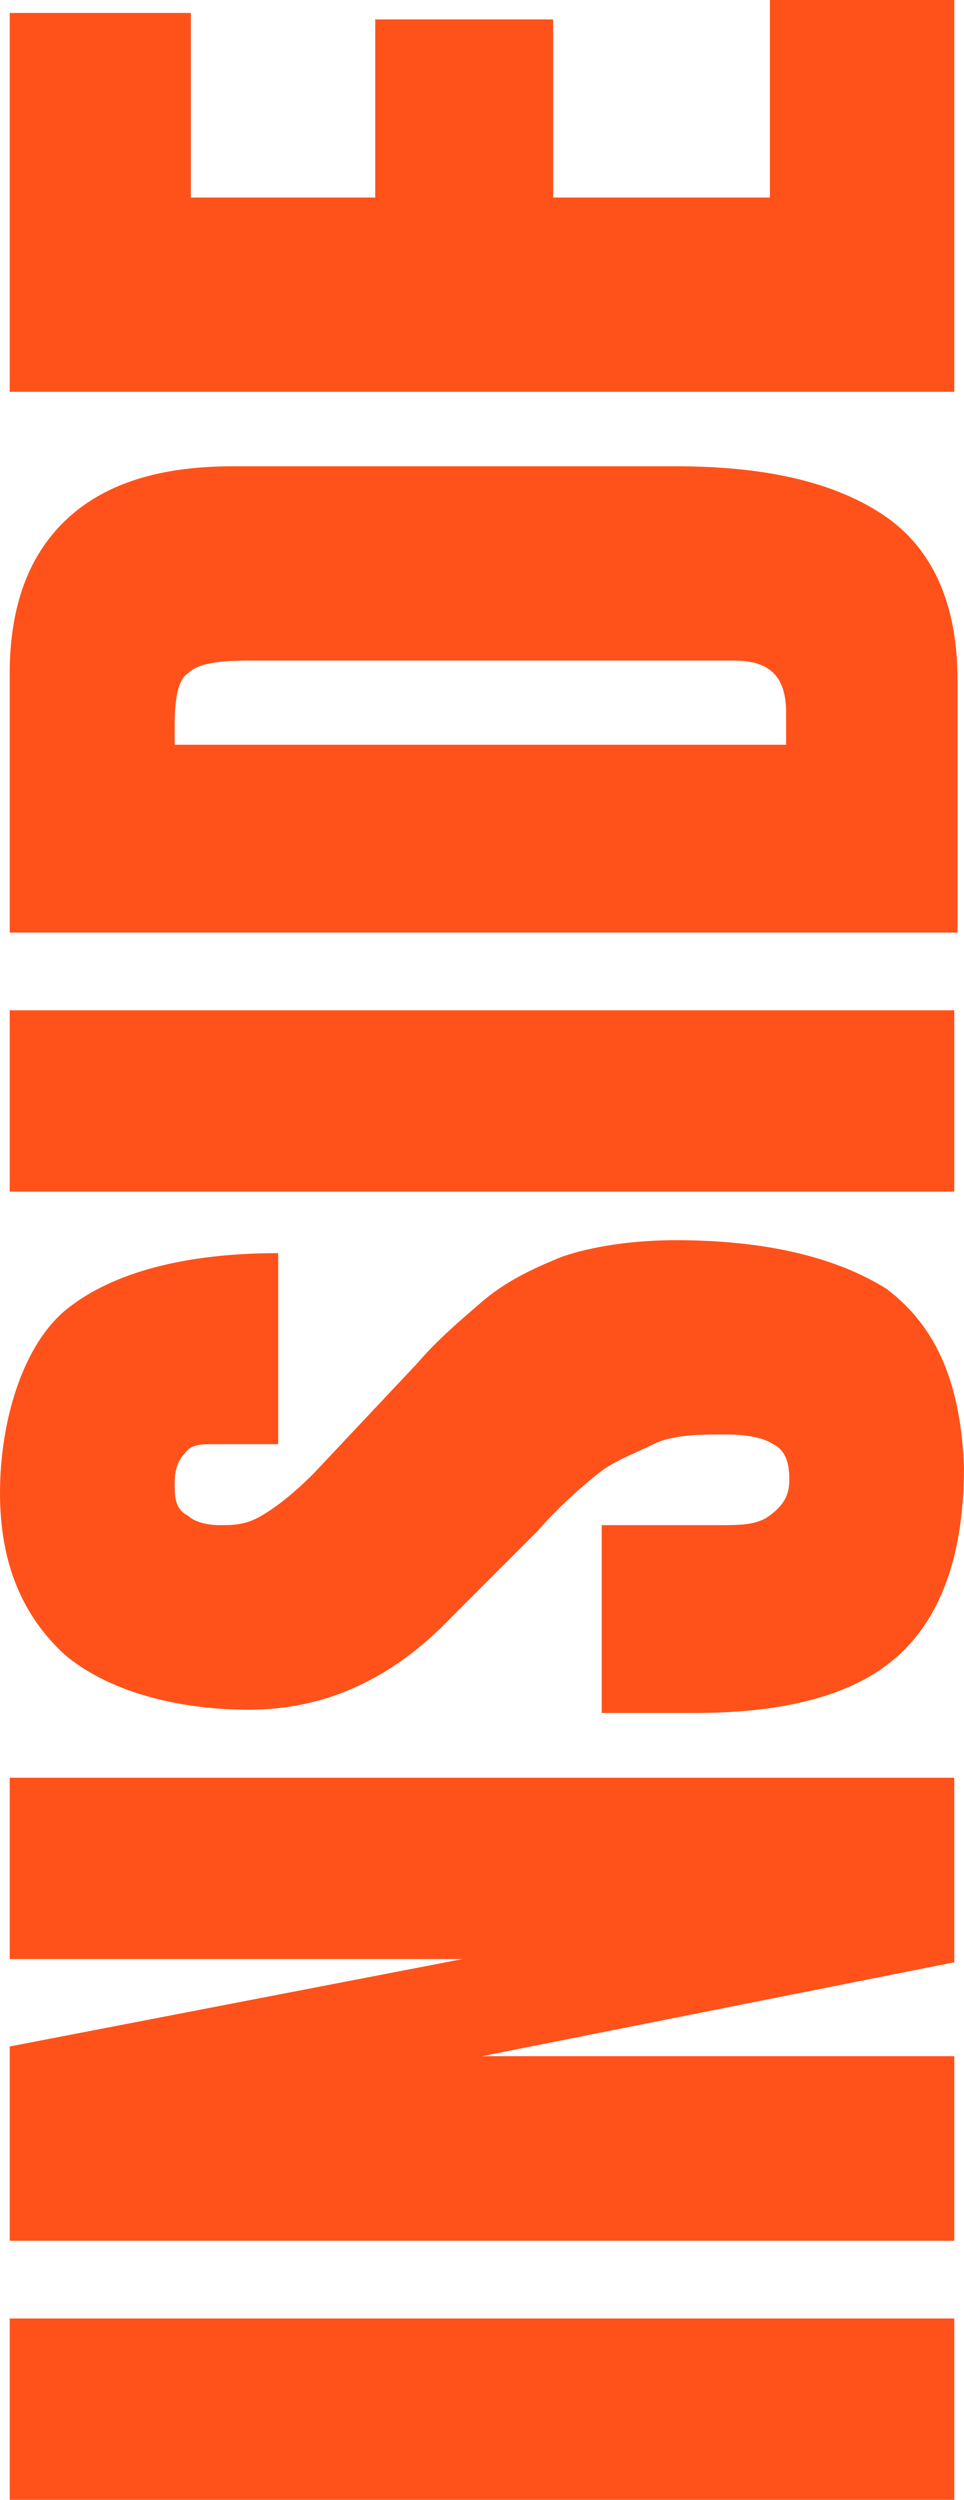<?xml version="1.0" encoding="UTF-8"?>
<svg id="Layer_1" xmlns="http://www.w3.org/2000/svg" version="1.1" viewBox="0 0 29.8 77.2">
  <!-- Generator: Adobe Illustrator 29.3.1, SVG Export Plug-In . SVG Version: 2.1.0 Build 151)  -->
  <defs>
    <style>
      .st0 {
        fill: #ff521a;
      }
    </style>
  </defs>
  <g id="Layer_11">
    <path class="st0" d="M29.5,77.2H.3v-5.6h29.2v5.6h0ZM29.5,69.2H.3v-6l14-2.7H.3v-5.6h29.2v5.7l-14.6,2.9h14.6v5.7h0ZM29.8,45.3c0,2.7-.7,4.6-2,5.8s-3.4,1.8-6.3,1.8h-2.9v-5.8h3.6c.7,0,1.2,0,1.6-.3s.6-.6.6-1.1-.1-.9-.5-1.1c-.3-.2-.8-.3-1.5-.3s-1.6,0-2.2.3-1.2.5-1.7.9-1.2,1-1.9,1.8l-2.6,2.6c-1.9,2-4,2.9-6.3,2.9s-4.4-.6-5.7-1.7c-1.3-1.2-2-2.8-2-5s.7-4.6,2.1-5.7c1.4-1.1,3.6-1.7,6.5-1.7v5.9h-2c-.4,0-.7,0-.9.3-.2.2-.3.5-.3.9s0,.8.4,1c.2.2.6.3,1,.3s.8,0,1.3-.3,1-.7,1.6-1.3l3.2-3.4c.6-.7,1.3-1.3,2-1.9.7-.6,1.5-1,2.5-1.4.9-.3,2.1-.5,3.5-.5,2.7,0,4.9.5,6.5,1.5,1.6,1.2,2.3,3,2.4,5.5h0ZM29.5,36.8H.3v-5.6h29.2v5.6h0ZM29.5,28.8H.3v-8c0-2.1.6-3.7,1.8-4.8,1.2-1.1,2.9-1.6,5.1-1.6h13.7c2.8,0,4.9.5,6.4,1.5,1.5,1,2.3,2.7,2.3,5.1v7.8h0ZM24.3,23v-1c0-1.1-.5-1.6-1.6-1.6H7.7c-1,0-1.6.1-1.9.4-.3.2-.4.8-.4,1.6v.6h18.9ZM29.5,12.1H.3V.4h5.6v5.7h5.7V.6h5.5v5.5h6.7V0h5.7v12.1Z"/>
  </g>
</svg>